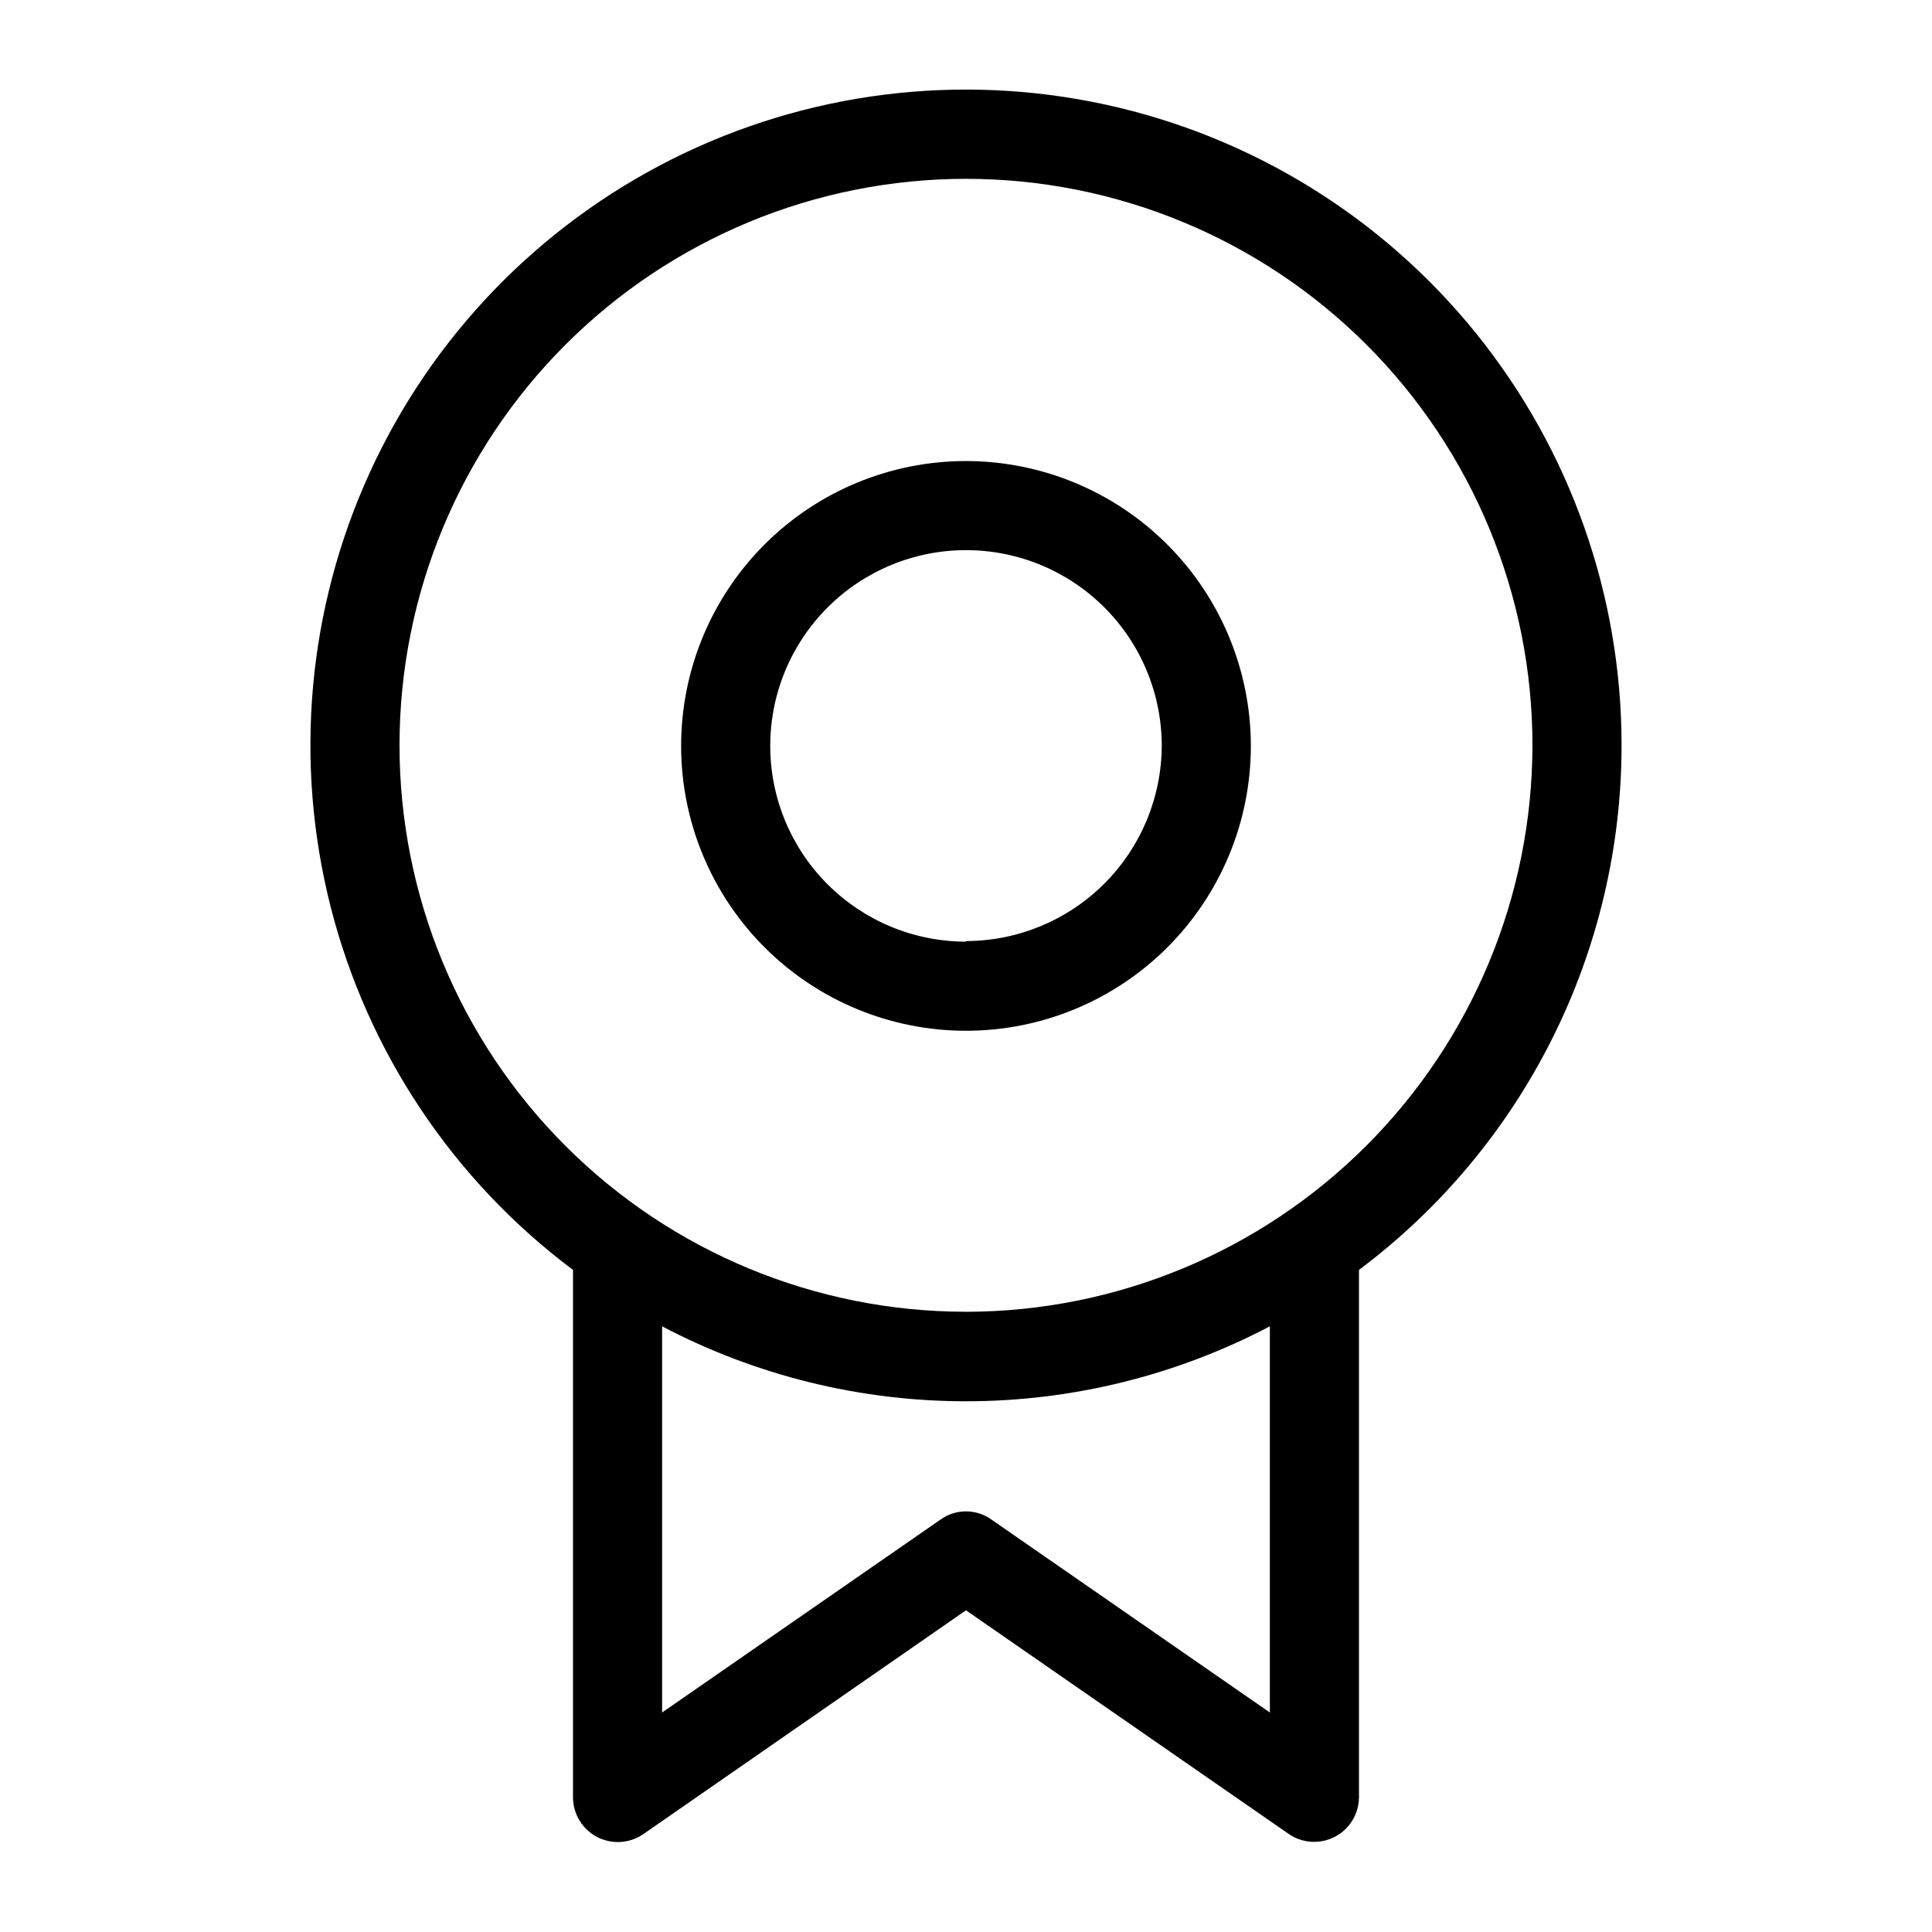 <?xml version="1.0" encoding="UTF-8"?>
<!-- Uploaded to: SVG Repo, www.svgrepo.com, Generator: SVG Repo Mixer Tools -->
<svg fill="#000000" width="800px" height="800px" version="1.1" viewBox="144 144 512 512" xmlns="http://www.w3.org/2000/svg">
 <g>
  <path d="m573.73 341.51c0.008-39.66-13.555-78.133-38.434-109.02-24.879-30.891-59.578-52.336-98.332-60.773-38.758-8.441-79.23-3.367-114.7 14.379-35.469 17.746-63.801 47.094-80.285 83.168s-20.129 76.703-10.332 115.14c9.801 38.434 32.457 72.355 64.203 96.133v139.88c0.051 4.379 2.508 8.375 6.391 10.402 3.887 2.023 8.566 1.746 12.188-0.719l85.57-59.355 85.648 59.355h-0.004c3.617 2.422 8.27 2.672 12.129 0.656 3.856-2.019 6.301-5.984 6.371-10.34v-139.88c21.602-16.18 39.133-37.164 51.211-61.293 12.082-24.133 18.371-50.742 18.379-77.73zm-93.203 256.32-73.84-51.168c-4.012-2.844-9.375-2.844-13.383 0l-73.84 51.168v-102.34c24.836 13.047 52.473 19.863 80.531 19.863 28.055 0 55.691-6.816 80.531-19.863zm-80.531-106.2c-39.816 0-78-15.816-106.15-43.969s-43.969-66.336-43.969-106.15c0-39.812 15.816-77.996 43.969-106.15s66.336-43.969 106.15-43.969c39.812 0 77.996 15.816 106.15 43.969 28.152 28.152 43.969 66.336 43.969 106.15-0.039 39.805-15.871 77.961-44.016 106.11-28.141 28.145-66.301 43.973-106.1 44.016z"/>
  <path d="m400 266.18c-20.023 0-39.227 7.953-53.383 22.109s-22.113 33.359-22.113 53.383c0 20.02 7.957 39.223 22.113 53.379 14.156 14.16 33.359 22.113 53.383 22.113 20.02 0 39.223-7.953 53.379-22.113 14.16-14.156 22.113-33.359 22.113-53.379-0.023-20.016-7.981-39.207-22.137-53.359-14.152-14.152-33.34-22.113-53.355-22.133zm0 127.37v-0.004c-13.762 0-26.953-5.465-36.684-15.195-9.73-9.727-15.195-22.922-15.195-36.68 0-13.758 5.465-26.953 15.195-36.684 9.73-9.73 22.922-15.195 36.684-15.195 13.758 0 26.953 5.465 36.68 15.195 9.73 9.73 15.195 22.926 15.195 36.684-0.062 13.723-5.555 26.867-15.273 36.555-9.719 9.691-22.879 15.145-36.602 15.164z"/>
 </g>
</svg>